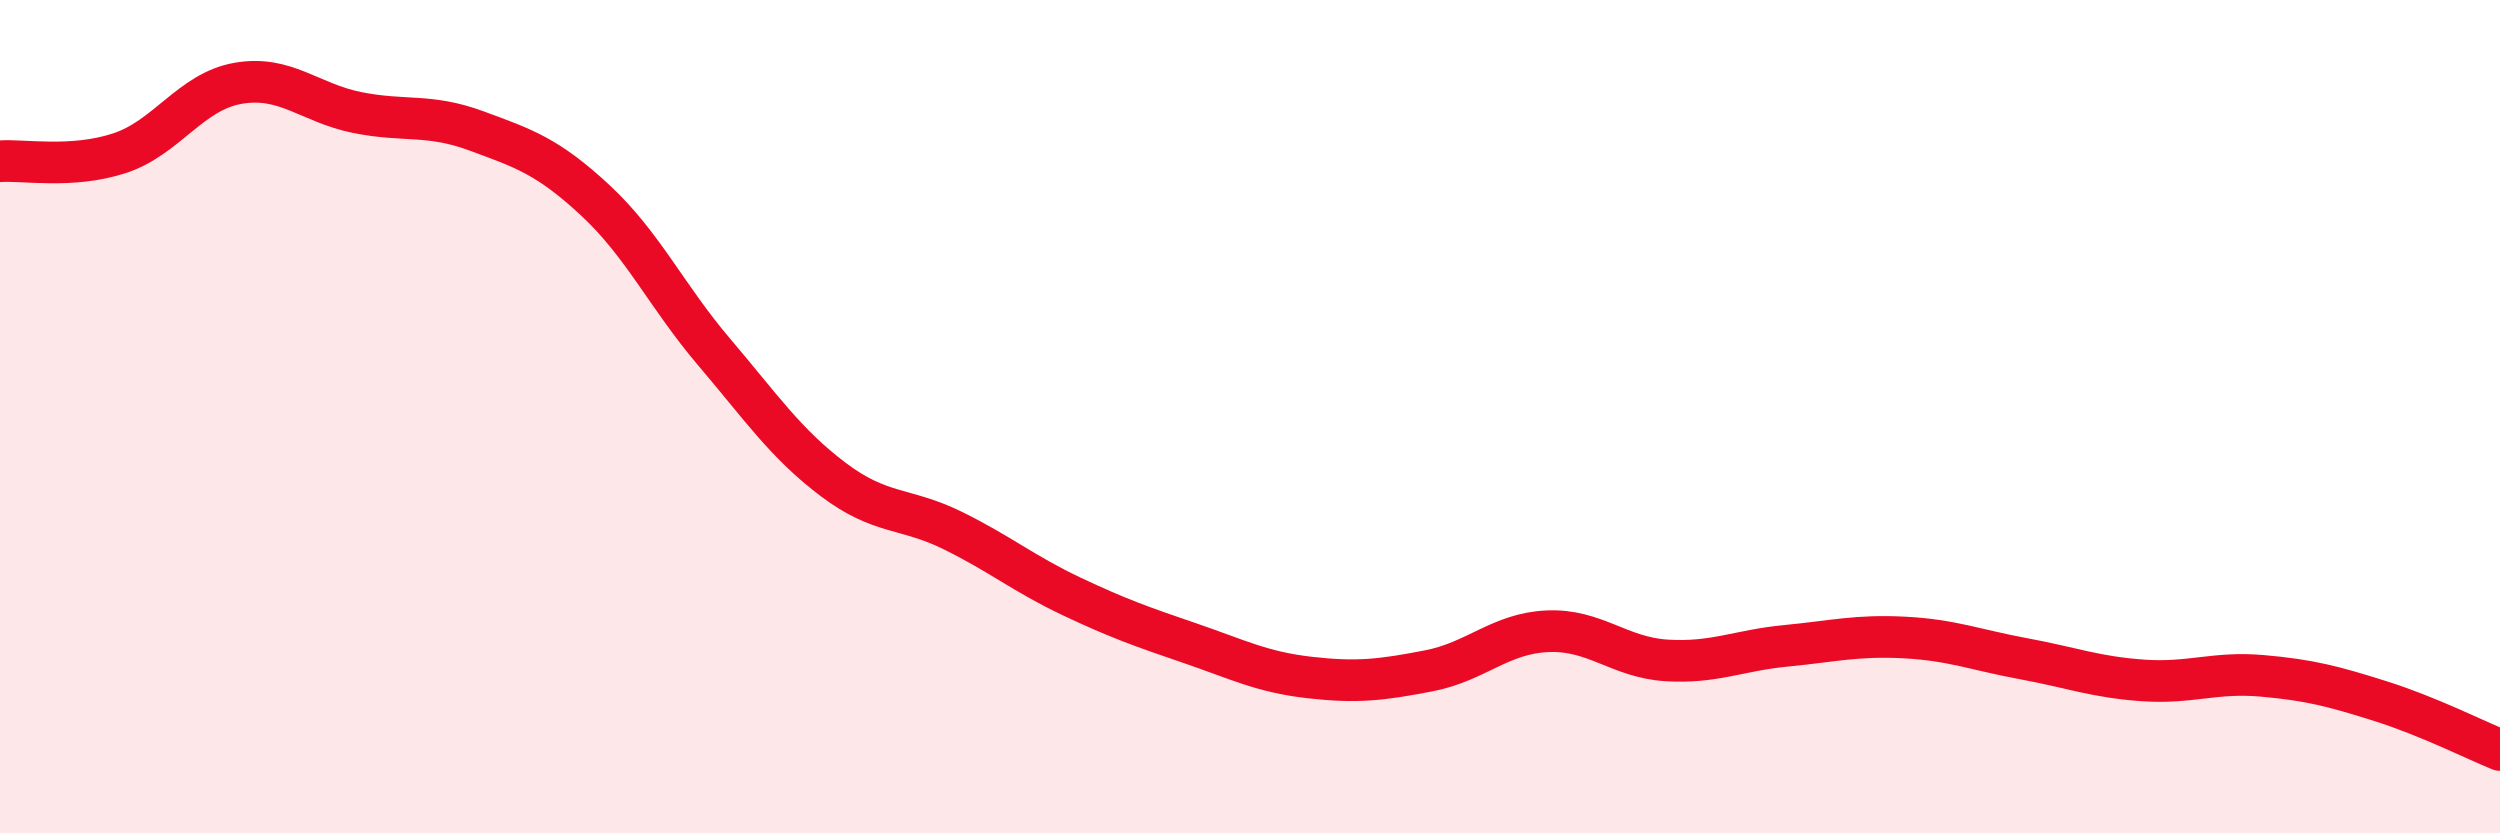 
    <svg width="60" height="20" viewBox="0 0 60 20" xmlns="http://www.w3.org/2000/svg">
      <path
        d="M 0,3.87 C 0.57,3.83 1.72,4.05 2.86,3.68 C 4,3.31 4.57,2.2 5.71,2 C 6.85,1.8 7.43,2.47 8.57,2.7 C 9.71,2.93 10.29,2.72 11.43,3.14 C 12.57,3.56 13.15,3.75 14.29,4.81 C 15.43,5.87 16,7.11 17.14,8.45 C 18.28,9.79 18.86,10.65 20,11.51 C 21.14,12.37 21.72,12.17 22.86,12.73 C 24,13.29 24.57,13.77 25.71,14.31 C 26.85,14.85 27.43,15.05 28.57,15.44 C 29.71,15.83 30.29,16.13 31.43,16.26 C 32.57,16.39 33.15,16.32 34.29,16.1 C 35.43,15.88 36,15.2 37.14,15.15 C 38.28,15.1 38.86,15.78 40,15.85 C 41.14,15.92 41.72,15.61 42.86,15.5 C 44,15.39 44.57,15.24 45.71,15.3 C 46.85,15.36 47.43,15.6 48.57,15.81 C 49.71,16.02 50.29,16.25 51.43,16.33 C 52.57,16.41 53.15,16.12 54.29,16.22 C 55.43,16.32 56,16.47 57.14,16.83 C 58.28,17.19 59.43,17.77 60,18L60 20L0 20Z"
        fill="#EB0A25"
        opacity="0.1"
        stroke-linecap="round"
        stroke-linejoin="round"
      />
      <path
        d="M 0,3.87 C 0.57,3.83 1.72,4.05 2.86,3.68 C 4,3.31 4.57,2.2 5.71,2 C 6.85,1.8 7.43,2.47 8.57,2.7 C 9.71,2.93 10.29,2.72 11.43,3.14 C 12.57,3.56 13.15,3.75 14.29,4.81 C 15.43,5.87 16,7.11 17.14,8.45 C 18.28,9.79 18.86,10.65 20,11.51 C 21.14,12.37 21.72,12.17 22.86,12.73 C 24,13.29 24.57,13.77 25.71,14.31 C 26.85,14.85 27.43,15.05 28.57,15.44 C 29.71,15.83 30.29,16.13 31.43,16.26 C 32.57,16.39 33.15,16.32 34.29,16.1 C 35.43,15.88 36,15.2 37.14,15.15 C 38.28,15.1 38.86,15.78 40,15.85 C 41.14,15.92 41.72,15.61 42.86,15.5 C 44,15.39 44.57,15.24 45.71,15.3 C 46.85,15.36 47.43,15.6 48.57,15.81 C 49.71,16.02 50.29,16.25 51.43,16.33 C 52.57,16.41 53.15,16.12 54.29,16.22 C 55.43,16.32 56,16.47 57.14,16.83 C 58.28,17.19 59.43,17.77 60,18"
        stroke="#EB0A25"
        stroke-width="1"
        fill="none"
        stroke-linecap="round"
        stroke-linejoin="round"
      />
    </svg>
  